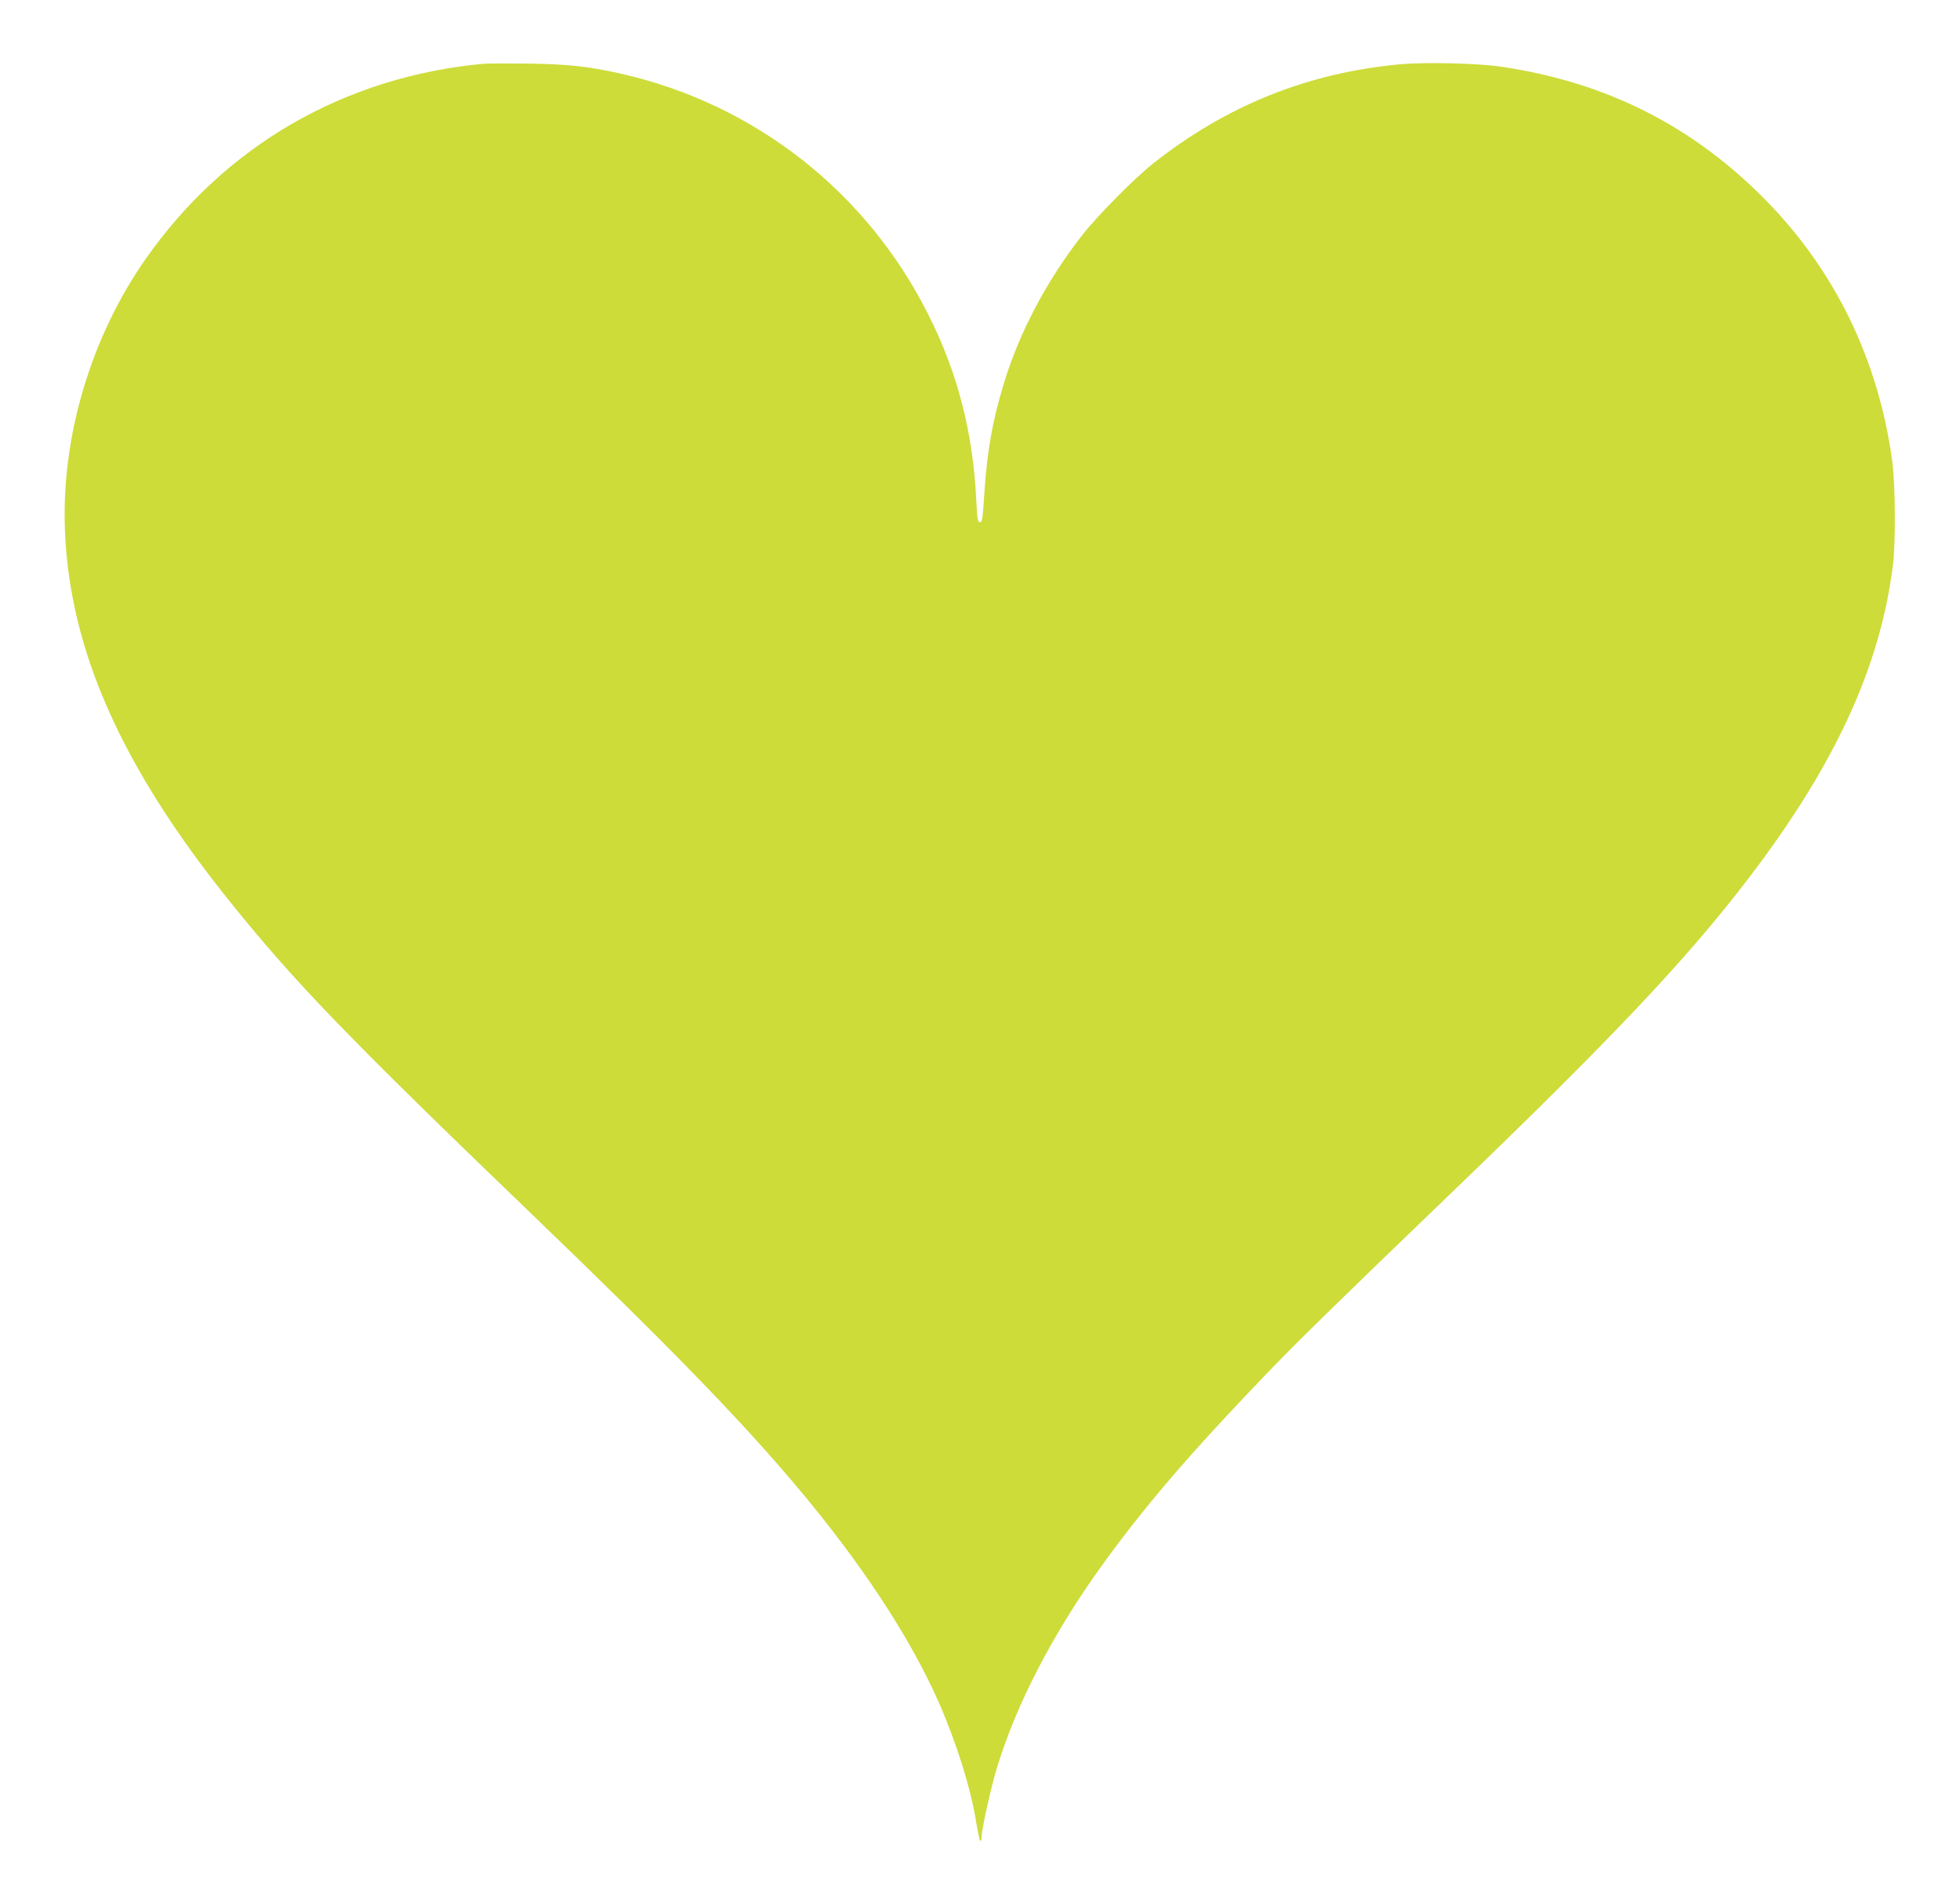 <?xml version="1.0" standalone="no"?>
<!DOCTYPE svg PUBLIC "-//W3C//DTD SVG 20010904//EN"
 "http://www.w3.org/TR/2001/REC-SVG-20010904/DTD/svg10.dtd">
<svg version="1.0" xmlns="http://www.w3.org/2000/svg"
 width="1280pt" height="1243pt" viewBox="0 0 1280 1243"
 preserveAspectRatio="xMidYMid meet">
<g transform="translate(0,1243) scale(0.1,-0.1)"
fill="#cddc39" stroke="none">
<path d="M3160 12014 c-909 -84 -1688 -533 -2207 -1272 -358 -510 -553 -1162
-529 -1772 30 -784 370 -1548 1080 -2430 426 -529 770 -885 1981 -2049 884
-851 1332 -1311 1704 -1750 431 -509 755 -1001 944 -1431 115 -263 208 -560
243 -782 11 -65 22 -118 26 -118 5 0 8 10 8 23 0 49 60 321 100 453 129 425
376 898 705 1349 276 378 562 711 1046 1215 216 225 461 464 1199 1174 1066
1025 1554 1541 1958 2070 563 736 861 1381 944 2046 19 154 16 534 -6 690 -90
647 -367 1221 -810 1678 -480 495 -1053 786 -1746 887 -149 22 -486 30 -649
16 -604 -54 -1140 -268 -1621 -649 -127 -101 -366 -343 -467 -473 -229 -294
-408 -634 -507 -962 -76 -250 -109 -438 -128 -724 -10 -159 -14 -183 -28 -183
-15 0 -18 19 -24 138 -21 444 -120 833 -311 1213 -403 807 -1139 1383 -2015
1579 -208 47 -345 61 -600 65 -135 1 -265 1 -290 -1z"/>
</g>
</svg>
